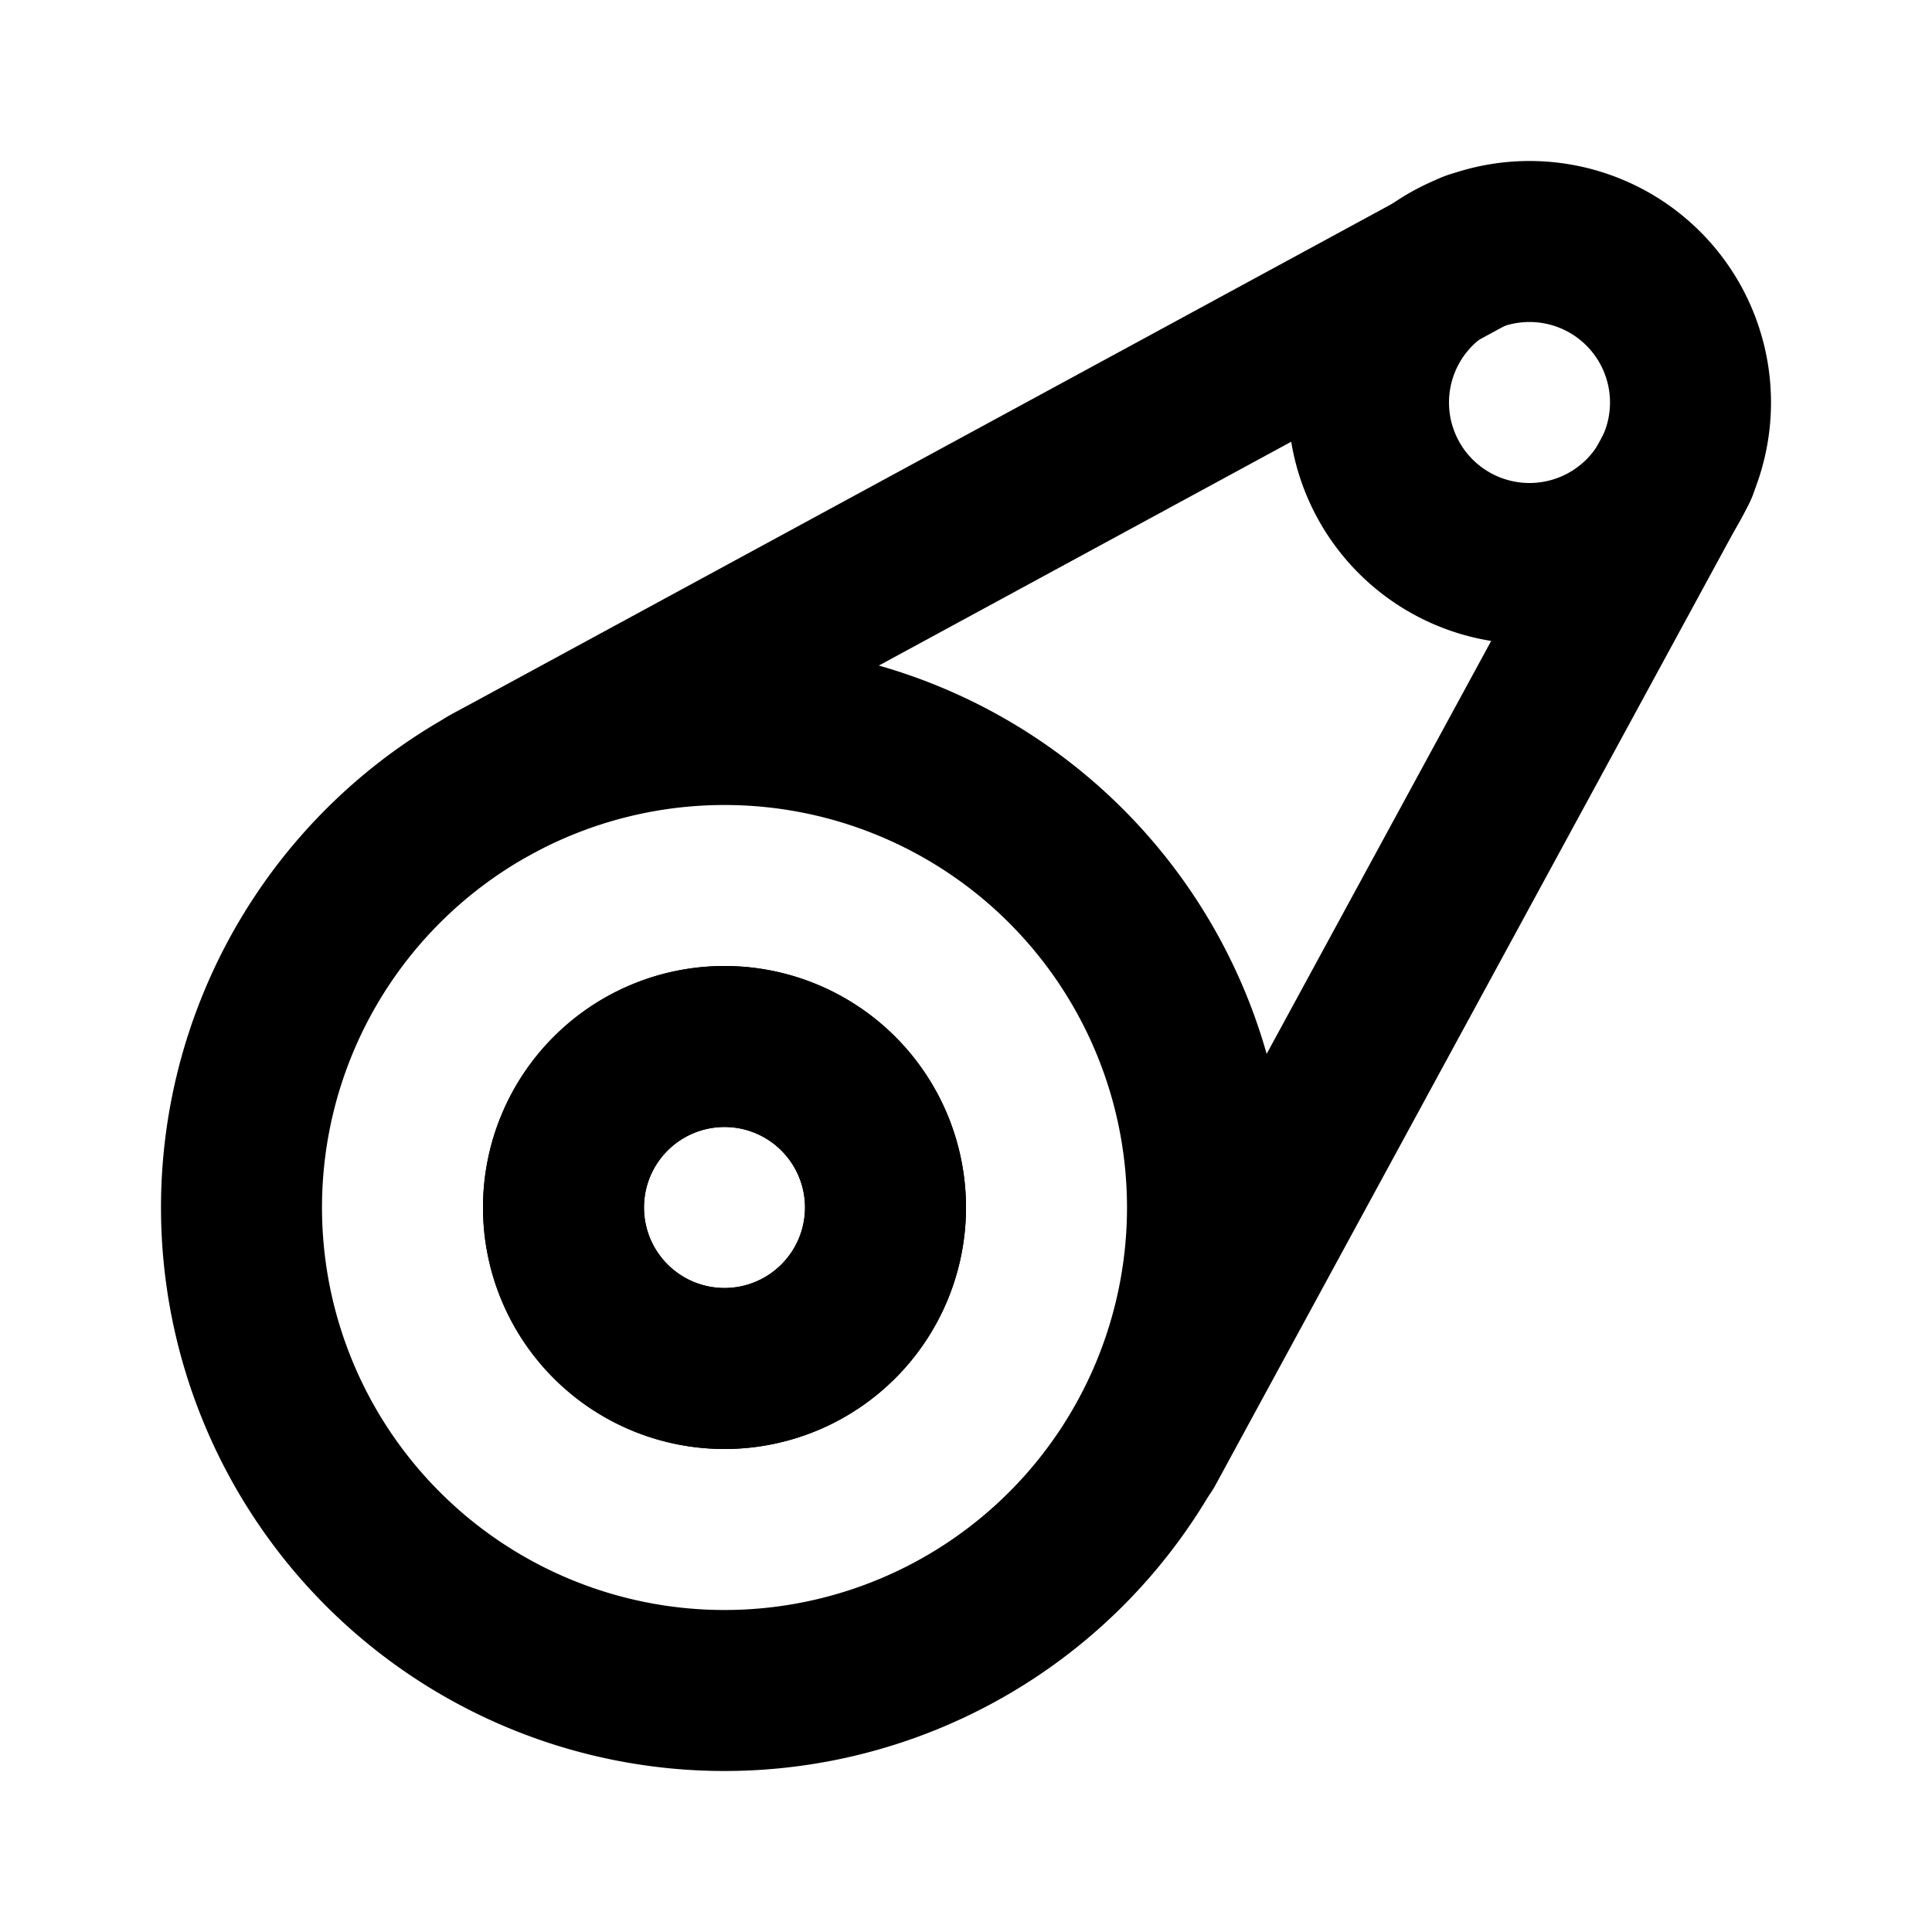 <svg xmlns="http://www.w3.org/2000/svg" width="24" height="24" viewBox="0 0 24 24" stroke-width="2" stroke="currentColor" fill="none" stroke-linecap="round" stroke-linejoin="round">
  <path stroke="none" d="M0 0h24v24H0z" fill="none"/>
  <path d="M9 15m-6 0a6 6 0 1 0 12 0a6 6 0 1 0 -12 0" />
  <path d="M9 15m-2 0a2 2 0 1 0 4 0a2 2 0 1 0 -4 0" />
  <path d="M19 5m-2 0a2 2 0 1 0 4 0a2 2 0 1 0 -4 0" />
  <path d="M14.218 17.975l6.619 -12.174" />
  <path d="M6.079 9.756l12.217 -6.631" />
  <path d="M9 15m-2 0a2 2 0 1 0 4 0a2 2 0 1 0 -4 0" />
</svg>



